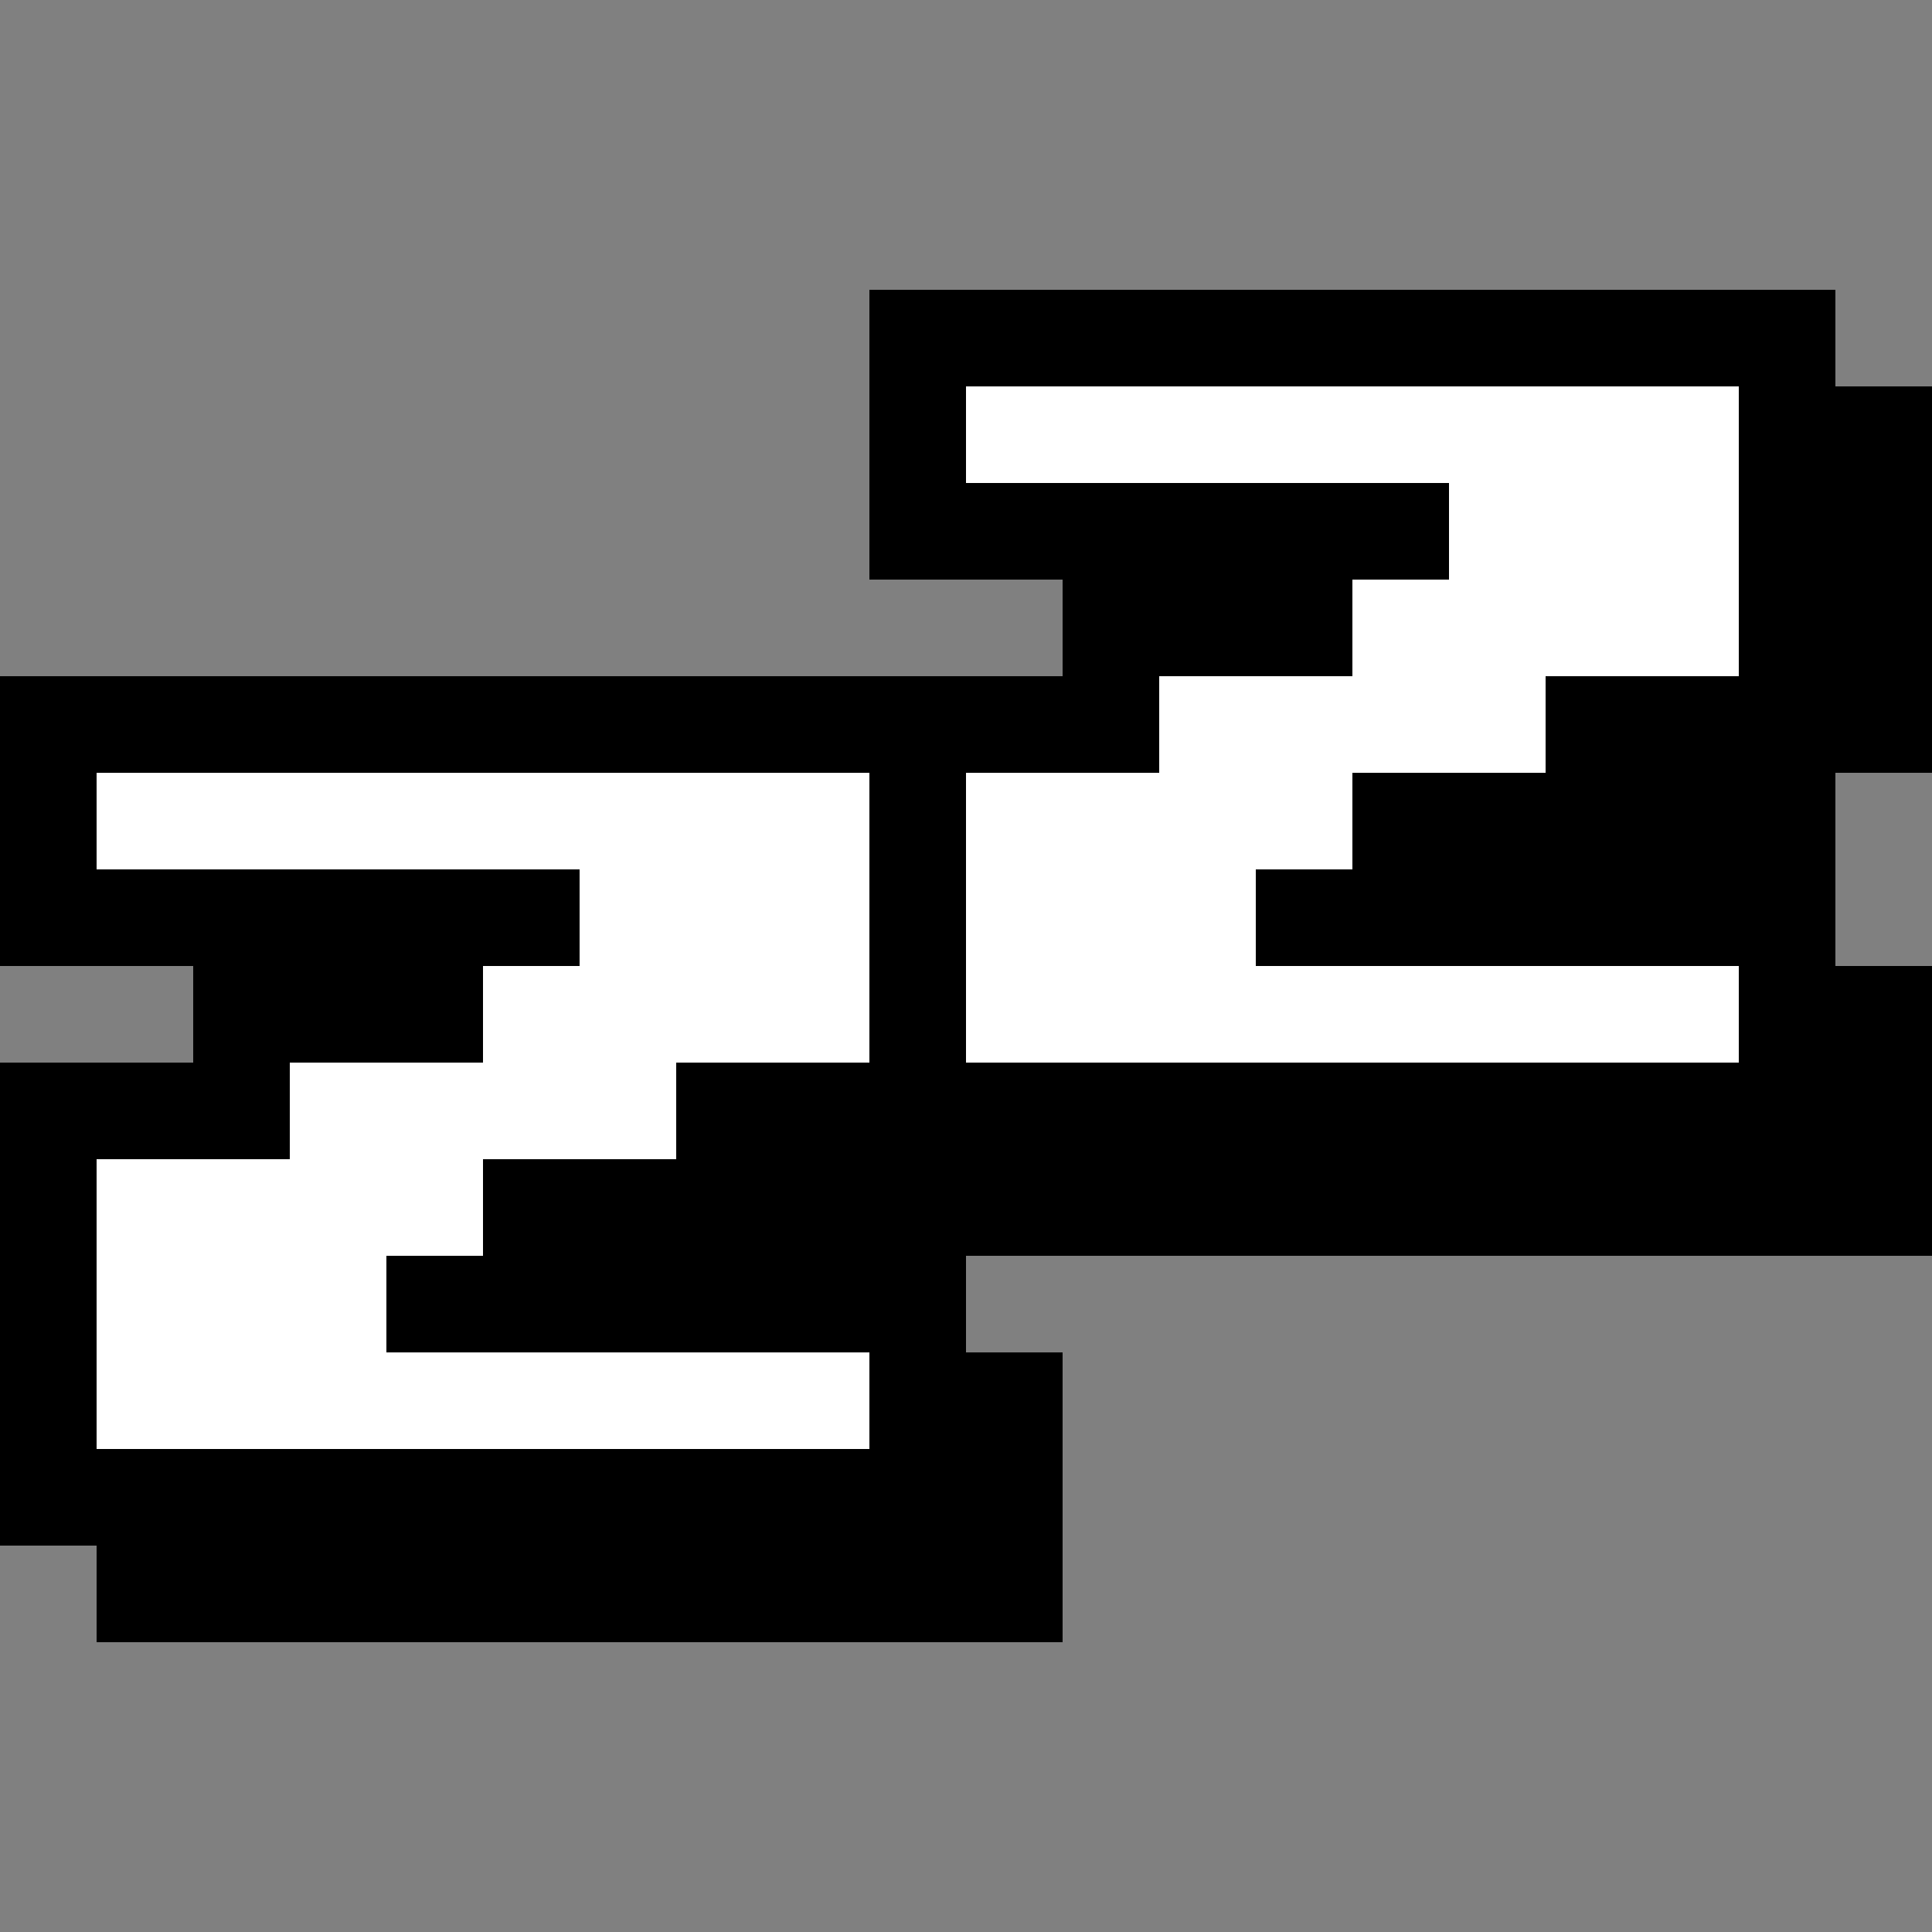 <svg width="16" height="16" viewBox="0 0 16 16" fill="none" xmlns="http://www.w3.org/2000/svg">
<rect x="0" y="0" width="16" height="16" fill="#808080" stroke="none"/>
<g clip-path="url(#clip0_75912_3918)">
<path d="M7.2 8.8H5.6V9.6H4V10.4H3.2V11.2H7.2V12H0.8V9.6H2.4V8.8H4V8H4.8V7.2H0.8V6.4H7.2V8.8Z" fill="white"/>
<path d="M14.4 5.6H12.8V6.4H11.2V7.2H10.4V8H14.4V8.8H8V6.4H9.6V5.6H11.2V4.8H12V4H8V3.2H14.4V5.6Z" fill="white"/>
<path d="M0.8 6.4V7.2H4.8V8H4V8.8H2.4V9.6H0.8V12H7.2V11.2H3.2V10.4H4V9.6H5.6V8.8H7.2V6.4H0.8ZM8 11.2H8.8V13.6H0.8V12.8H0V8.8H1.6V8H0V5.6H8V11.2Z" fill="black"/>
<path d="M8 3.2V4H12V4.8H11.2V5.6H9.6V6.4H8V8.8H14.4V8H10.4V7.2H11.2V6.4H12.8V5.6H14.4V3.2H8ZM16 6.4H15.2V8H16V10.4H8V9.6H7.2V5.6H8.8V4.8H7.2V2.4H15.2V3.2H16V6.4Z" fill="black"/>
</g>
<defs>
<clipPath id="clip0_75912_3918">
<rect width="16" height="16" fill="white"/>
</clipPath>
</defs>
</svg>
